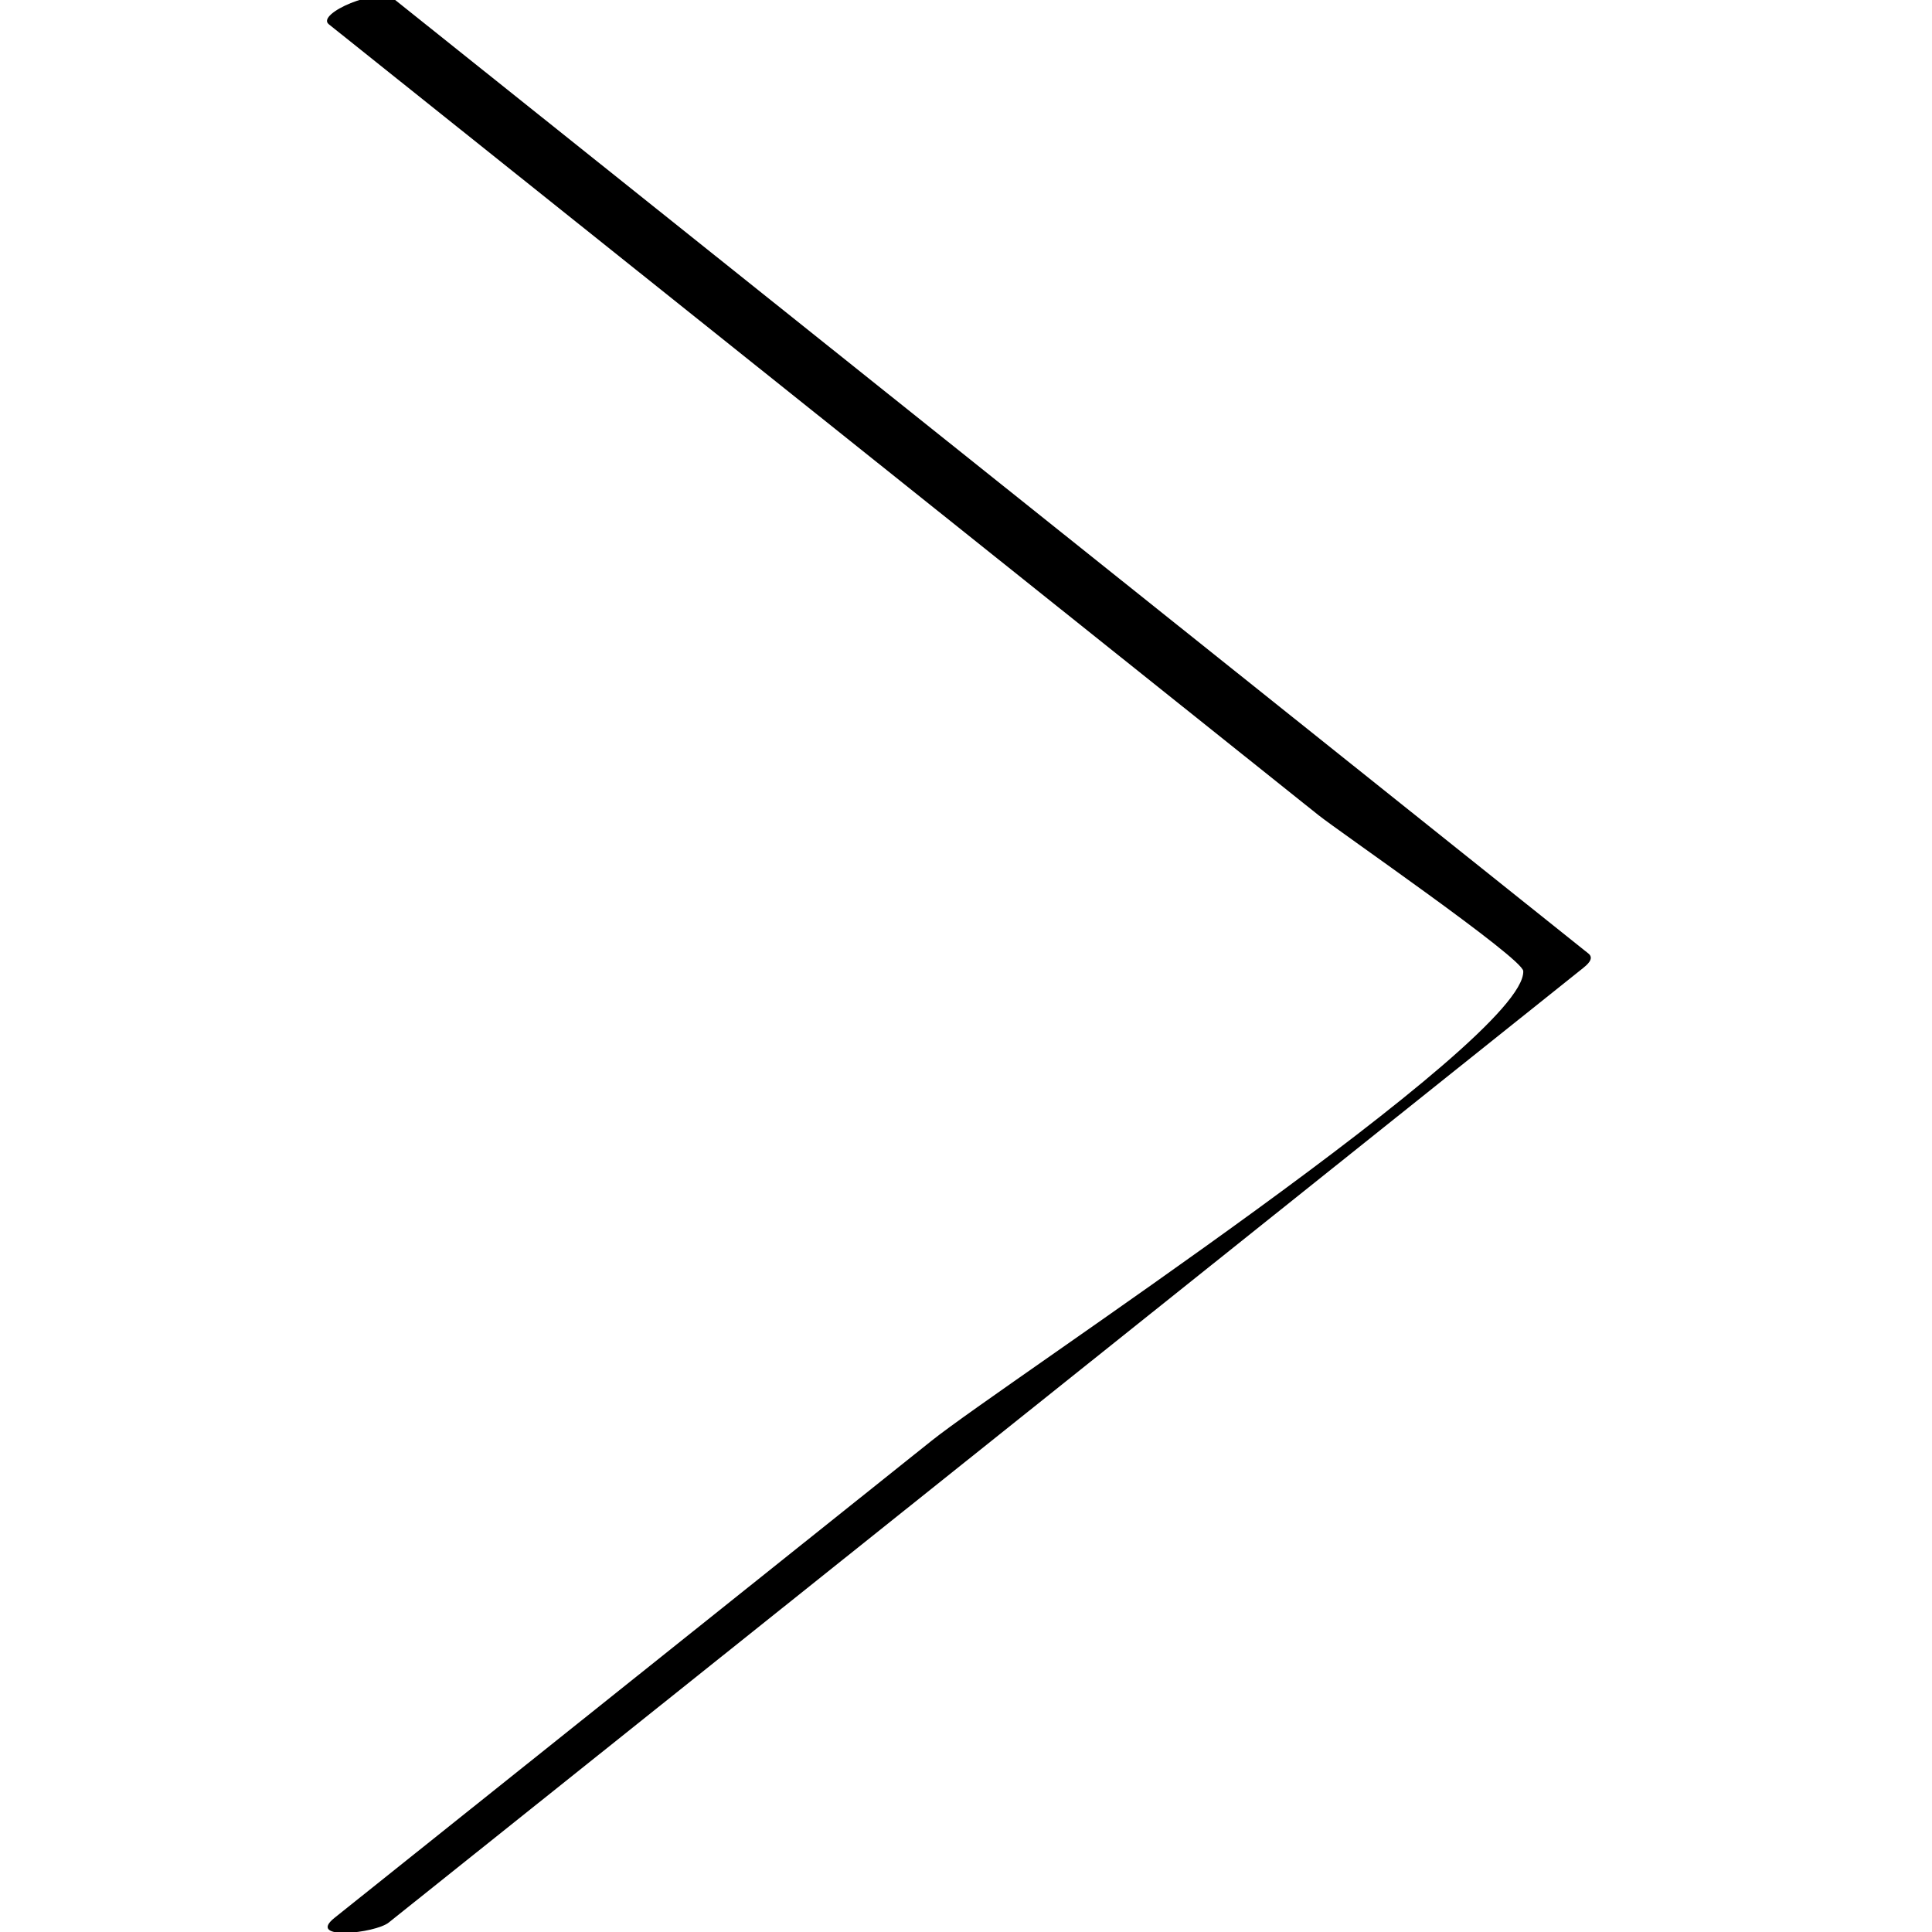 <?xml version="1.0" ?><svg enable-background="new 0 0 32 32" version="1.1" viewBox="0 0 32 32" xml:space="preserve" xmlns="http://www.w3.org/2000/svg" xmlns:xlink="http://www.w3.org/1999/xlink"><g id="Outline_Light_copy"><path d="M14.944,7.992c2.297,1.836,4.594,3.671,6.891,5.507c0.348,0.278,3.386,2.371,3.395,2.585   c0.049,1.152-8.581,6.805-9.801,7.78c-3.296,2.634-6.592,5.268-9.889,7.902c-0.473,0.378,0.674,0.258,0.899,0.077   c6.592-5.268,13.185-10.536,19.777-15.805c0.062-0.05,0.2-0.159,0.094-0.244C19.718,10.526,13.125,5.258,6.533-0.01   C6.269-0.222,5.23,0.228,5.445,0.401C8.611,2.931,11.778,5.461,14.944,7.992z"/></g></svg>